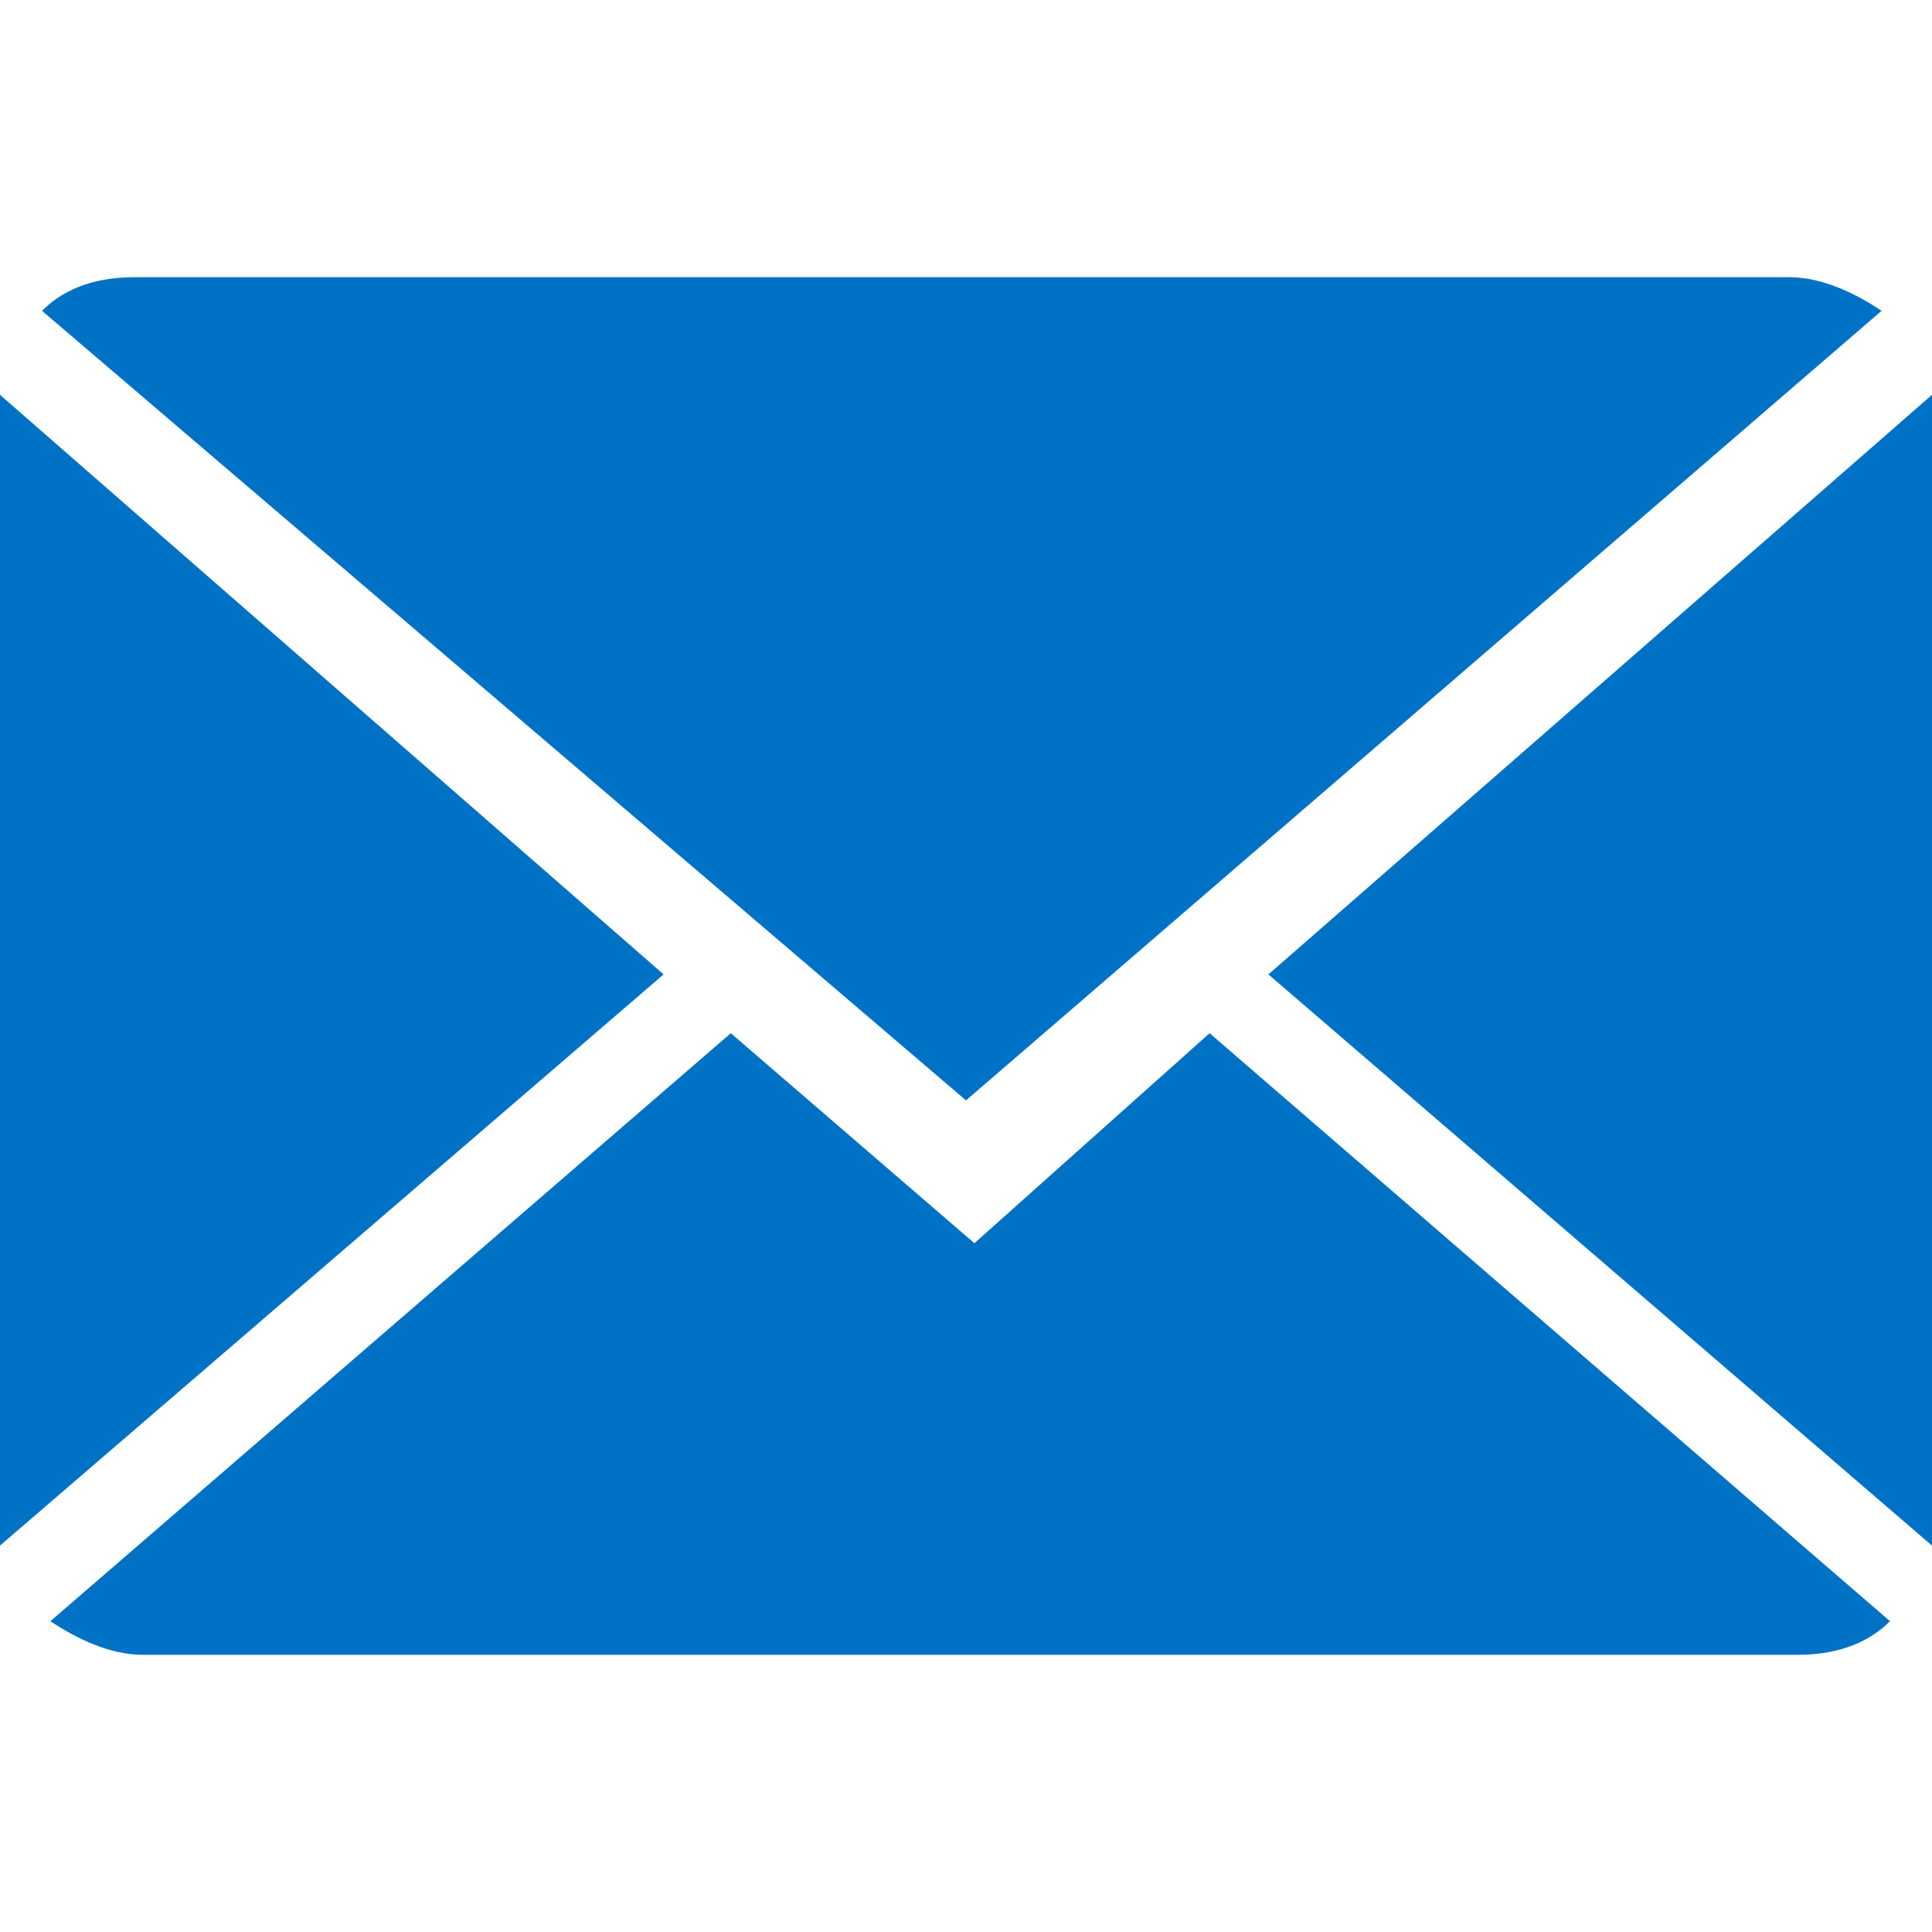 <?xml version="1.0" encoding="utf-8"?>
<!-- Generator: Adobe Illustrator 24.0.2, SVG Export Plug-In . SVG Version: 6.00 Build 0)  -->
<svg version="1.1" id="Link_pfeil_rechts" xmlns="http://www.w3.org/2000/svg" xmlns:xlink="http://www.w3.org/1999/xlink" x="0px"
	 y="0px" viewBox="0 0 23 23" style="enable-background:new 0 0 23 23;" xml:space="preserve">
<style type="text/css">
	.st0{fill:#0072C6;}
</style>
<g id="Icons_with_numbers">
	<g id="Group" transform="translate(-336, 0)">
		<path id="Shape" class="st0" d="M350.4,12.3l8.1,7c-0.3,0.3-0.7,0.4-1.1,0.4h-19.7c-0.4,0-0.8-0.2-1.1-0.4l8.1-7l2.9,2.5
			L350.4,12.3z M347.5,13.1l-11-9.4c0.3-0.3,0.7-0.4,1.1-0.4h19.7c0.4,0,0.8,0.2,1.1,0.4L347.5,13.1z M359,18.4l-7.9-6.8l7.9-6.9
			V18.4L359,18.4z M336,18.4V4.7l7.9,6.9L336,18.4L336,18.4z"/>
	</g>
</g>
</svg>
